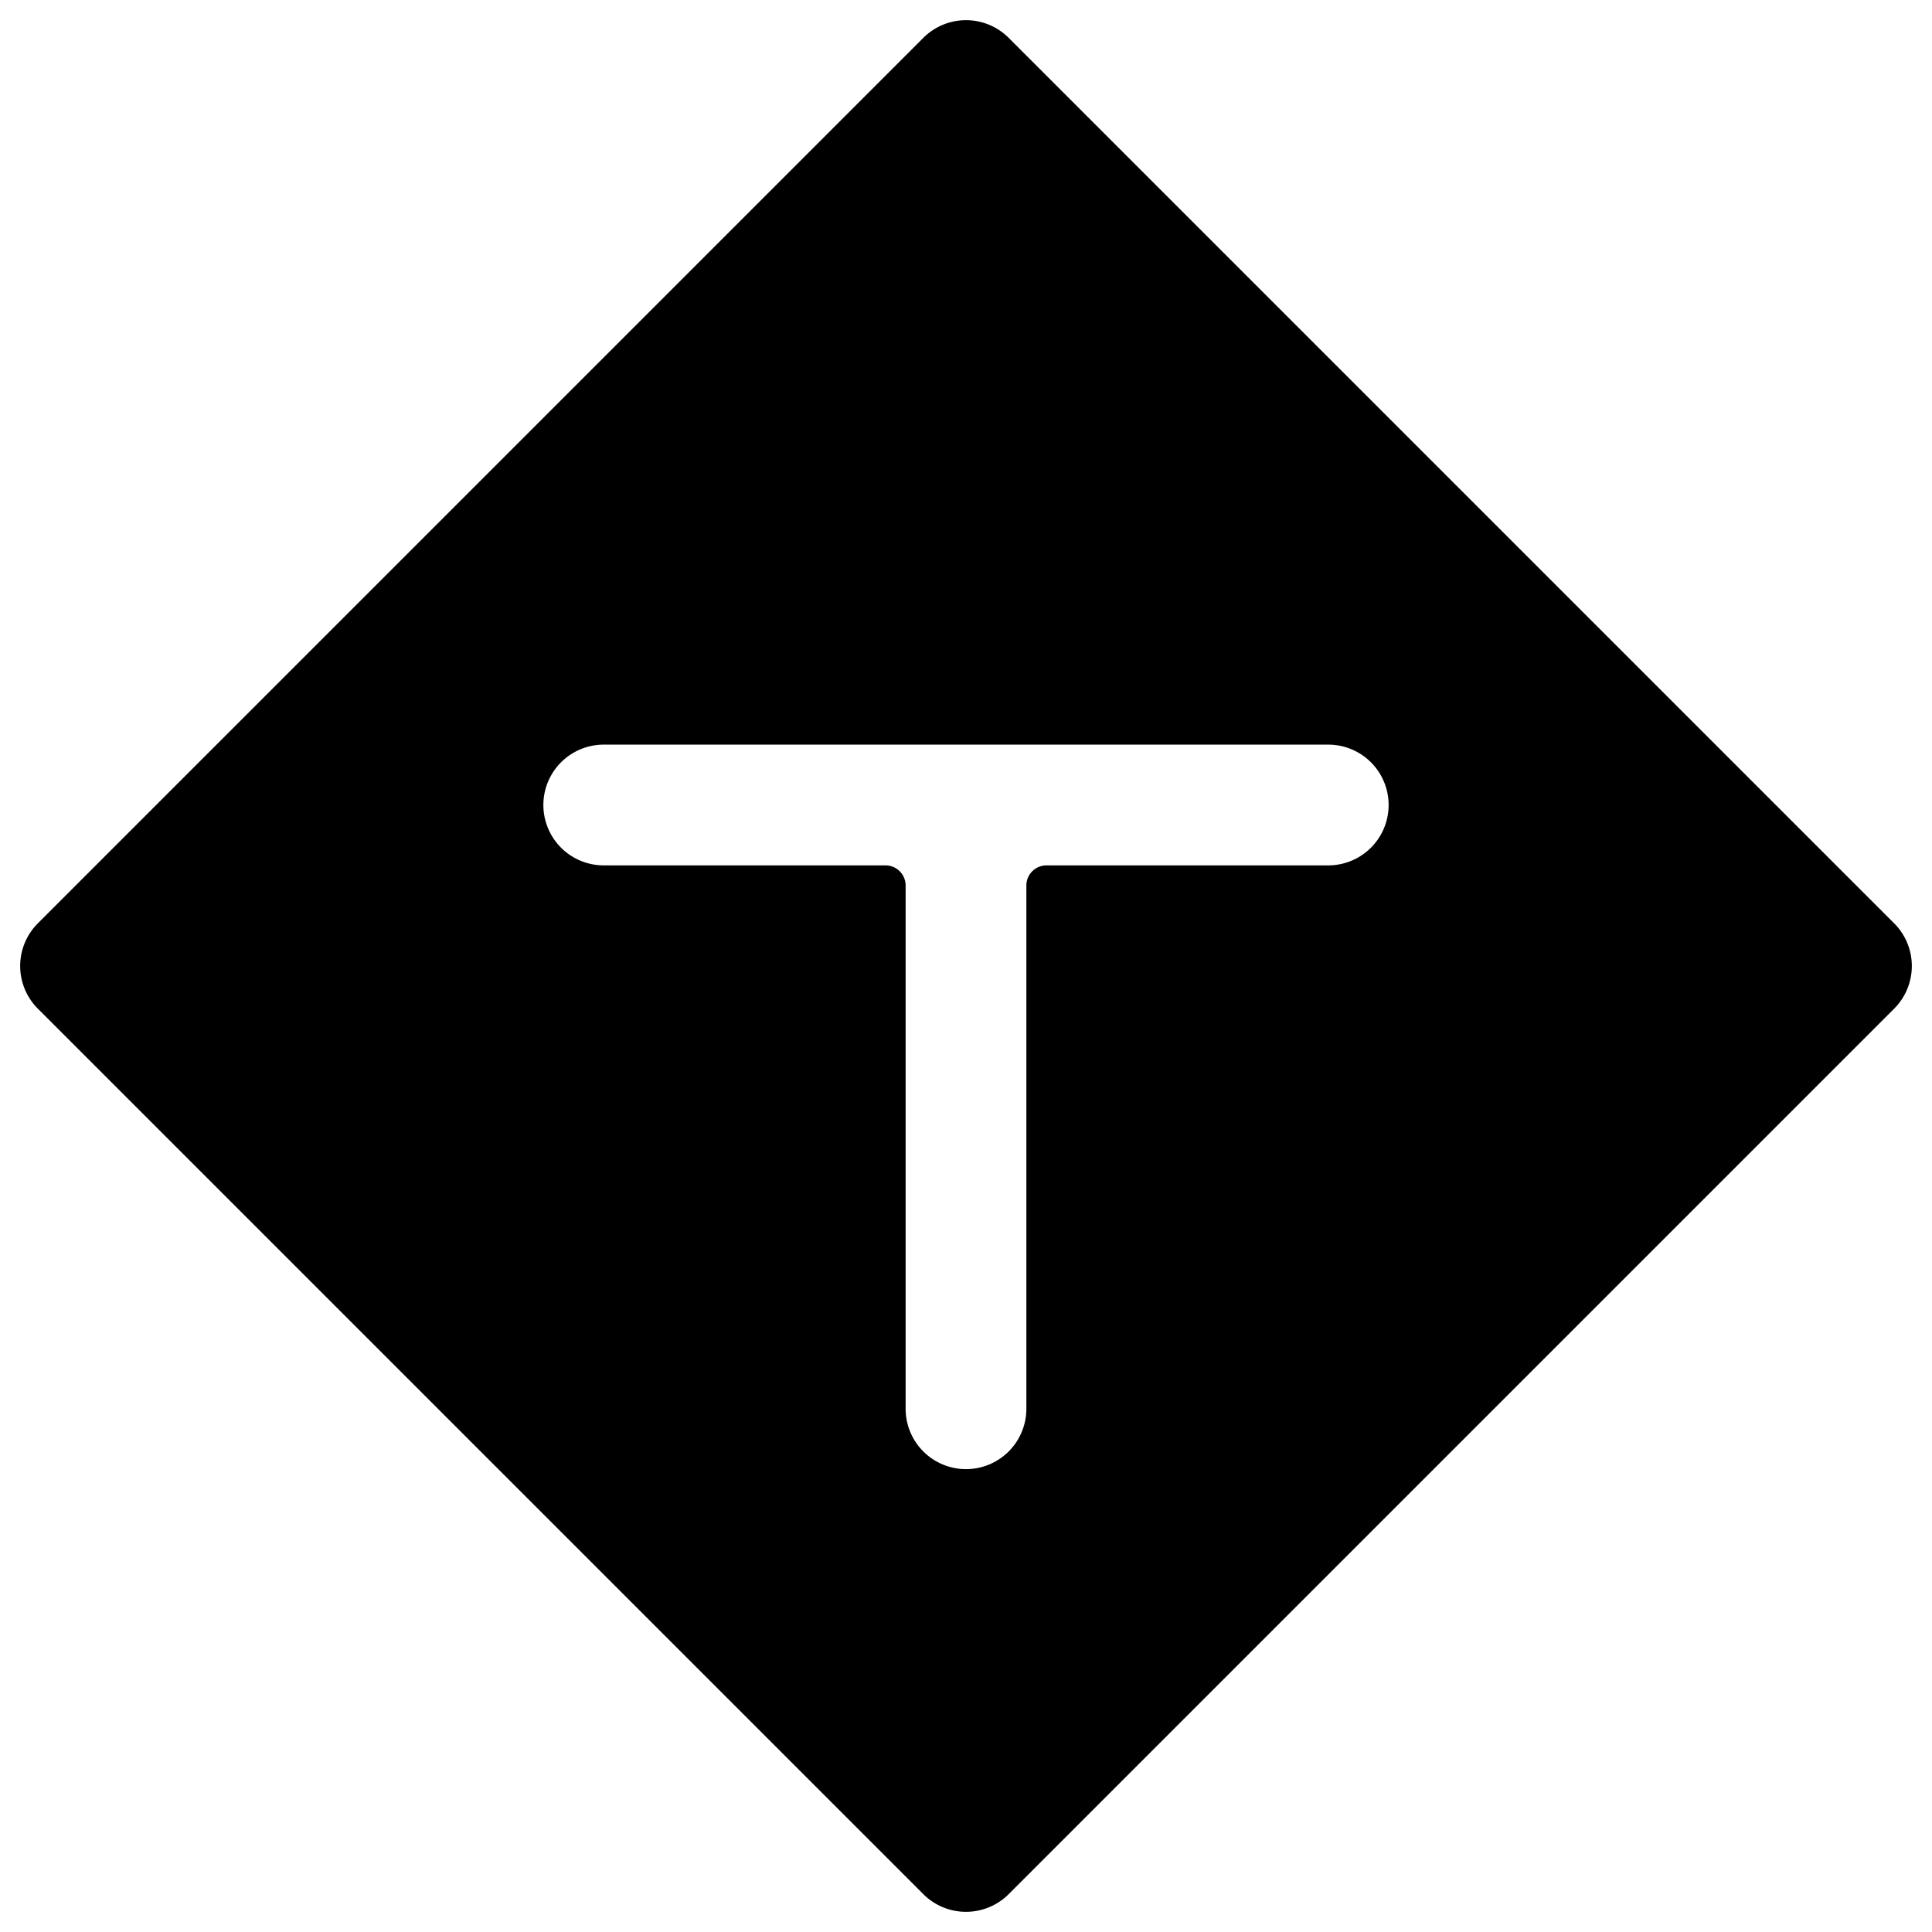 <svg xmlns="http://www.w3.org/2000/svg" viewBox="0 0 24 24"><path d="M23.53 12.53a0.75 0.75 0 0 0 0 -1.06l-11 -11a0.75 0.75 0 0 0 -1.06 0l-11 11a0.75 0.75 0 0 0 0 1.06l11 11a0.75 0.75 0 0 0 1.06 0Zm-7 -1.78H13a0.25 0.25 0 0 0 -0.25 0.25v6.5a0.75 0.75 0 0 1 -1.5 0V11a0.25 0.25 0 0 0 -0.25 -0.25H7.5a0.75 0.75 0 0 1 0 -1.5h9a0.75 0.75 0 0 1 0 1.5Z" fill="#000000" stroke-width="1"></path></svg>